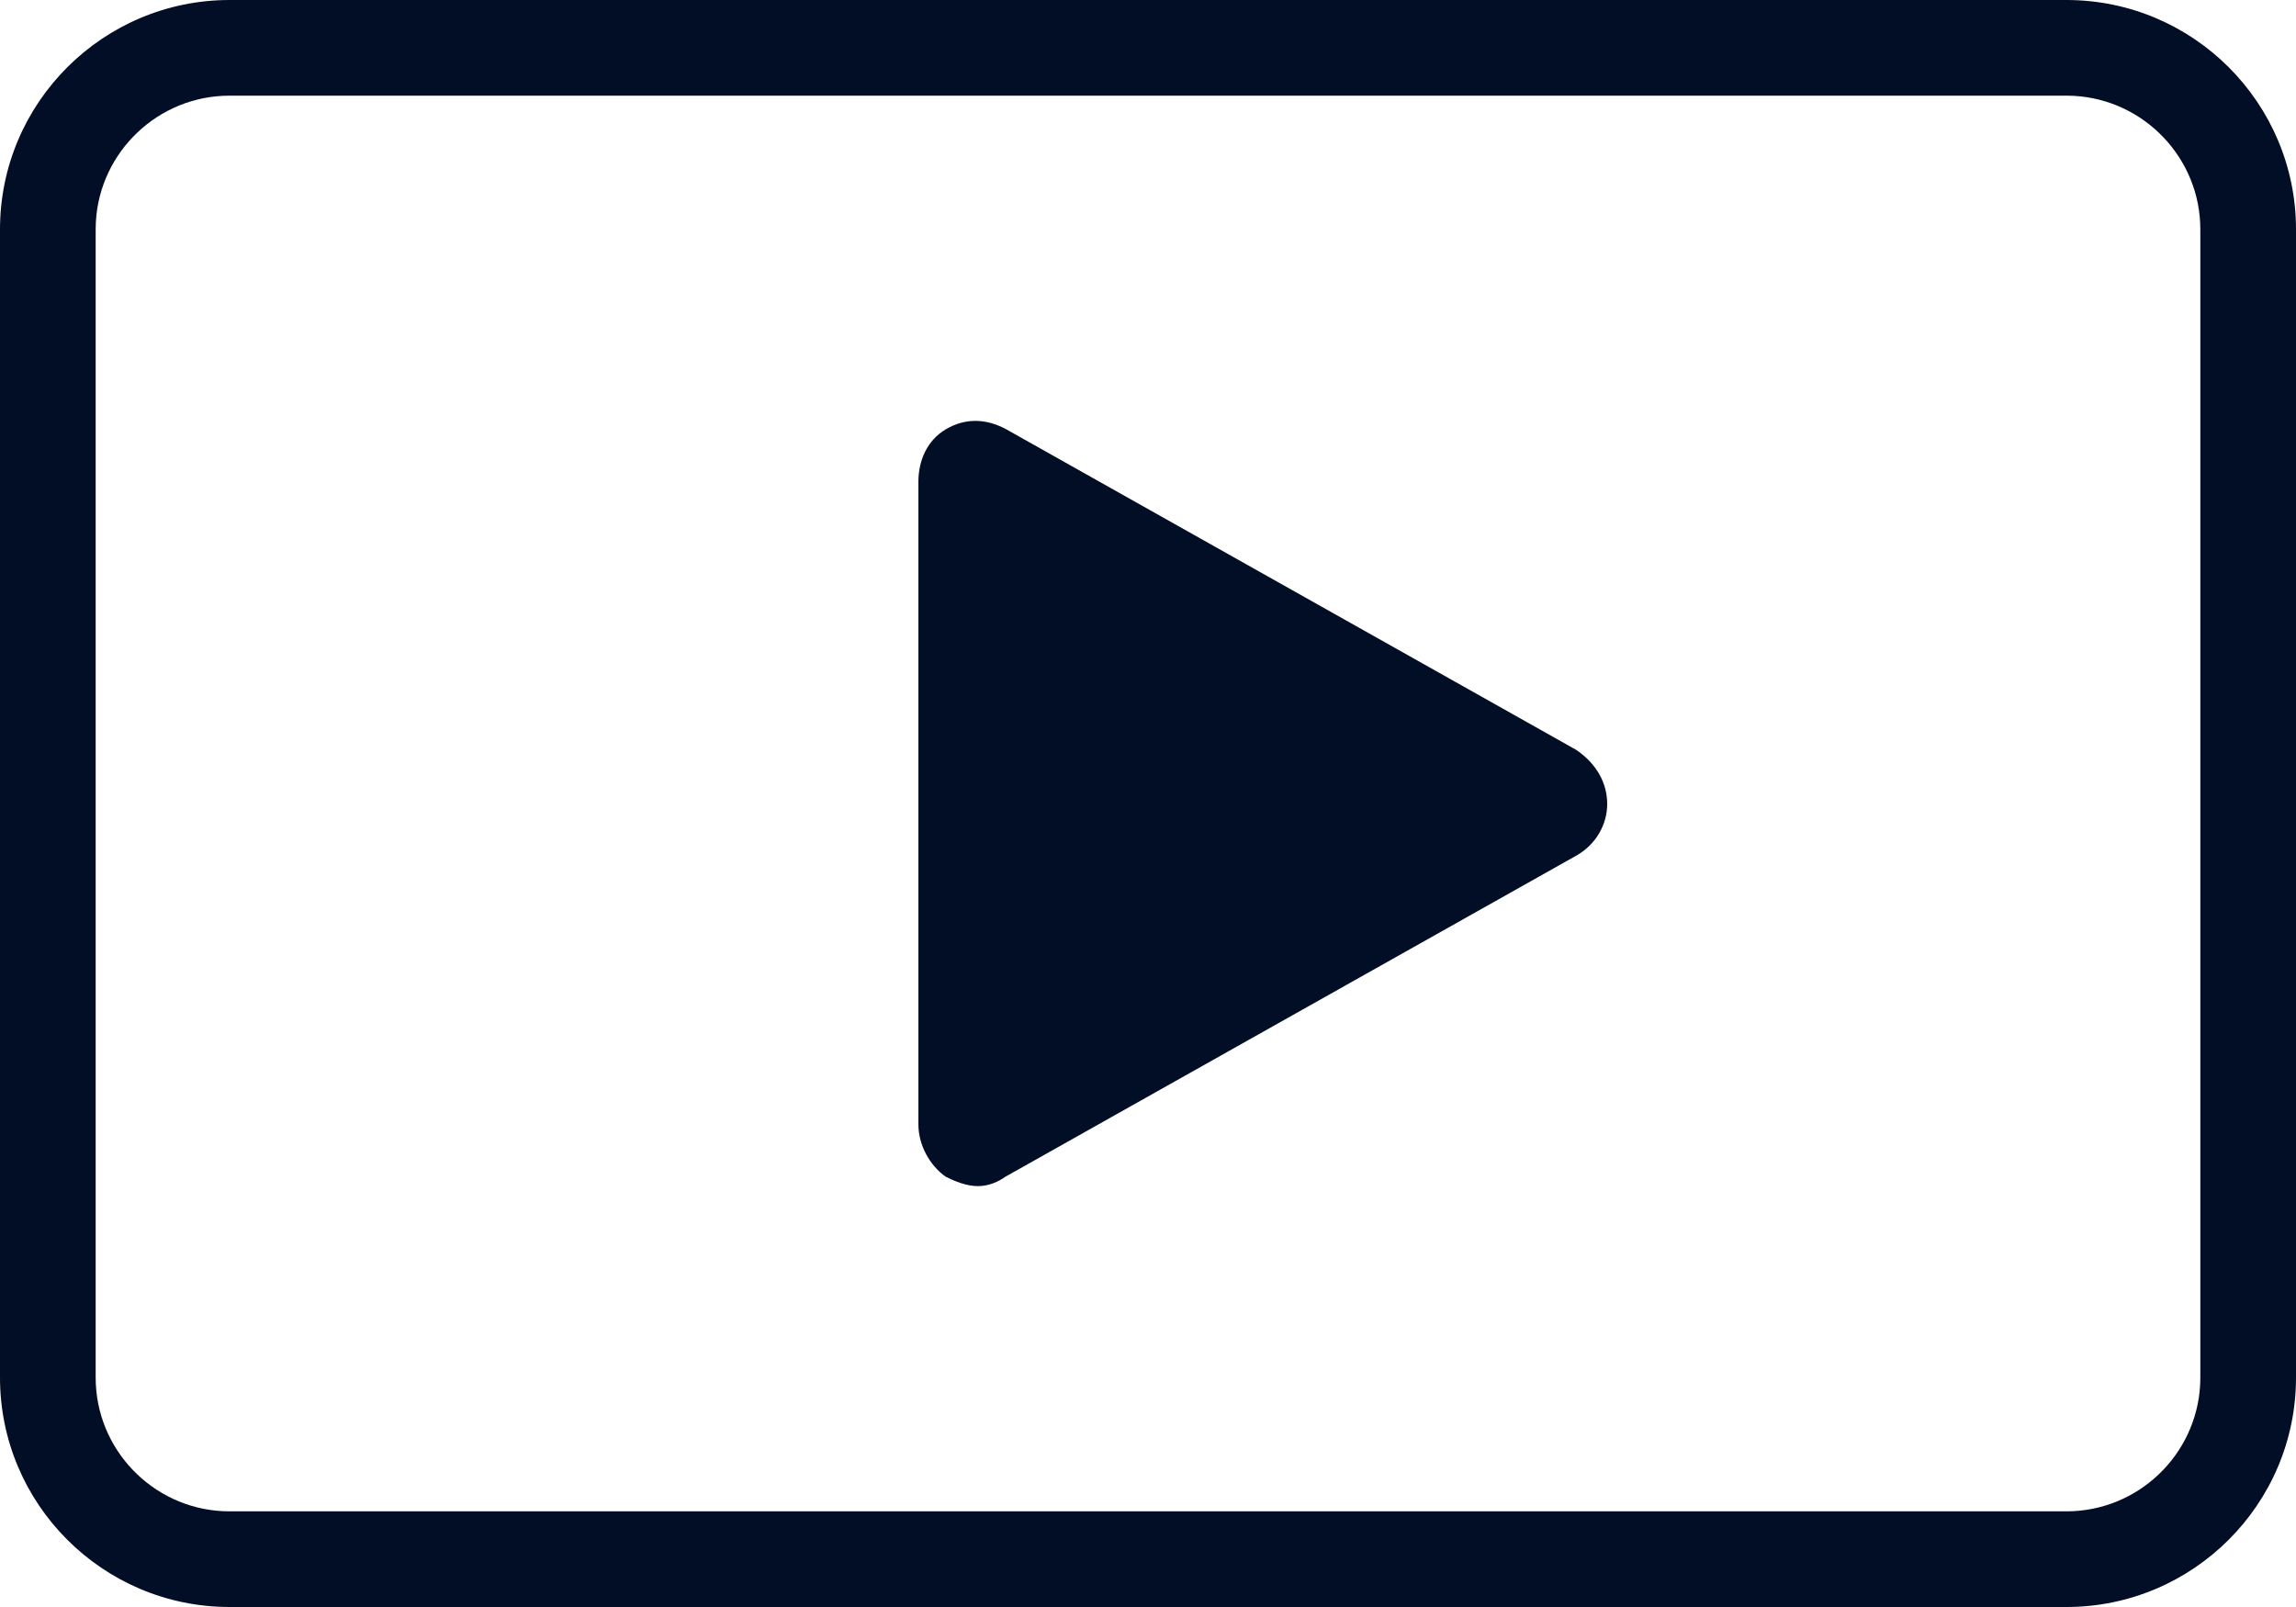 <svg xmlns="http://www.w3.org/2000/svg" xmlns:xlink="http://www.w3.org/1999/xlink" width="60px" height="42px" viewBox="0 0 60 42"><title>1332A8F0-B26E-492F-8227-658A0159FA33</title><g id="Page-1" stroke="none" stroke-width="1" fill="none" fill-rule="evenodd"><g id="Landingpage" transform="translate(-1193, -3889)" fill="#020D26" fill-rule="nonzero"><g id="Key-features" transform="translate(273, 3709)"><g id="Group-13" transform="translate(0, 138)"><g id="Group-11-Copy-7" transform="translate(858, 0)"><g id="tutorials" transform="translate(62, 42)"><path d="M54,1.77635684e-14 C57.314,1.77635684e-14 60,2.691 60,5.995 L60,36.005 C60,39.316 57.305,42 54,42 L6,42 C2.686,42 0,39.309 0,36.005 L0,5.995 C0,2.684 2.695,1.77635684e-14 6,1.77635684e-14 L54,1.77635684e-14 Z M54,2.5 L6,2.5 C4.136,2.5 2.605,3.966 2.505,5.804 L2.5,5.995 L2.5,36.005 C2.5,37.866 3.967,39.395 5.808,39.495 L6,39.5 L54,39.5 C55.864,39.5 57.395,38.034 57.495,36.196 L57.5,36.005 L57.5,5.995 C57.5,4.134 56.033,2.605 54.192,2.505 L54,2.5 Z M24.716,11.22 C25.21,10.927 25.753,10.927 26.296,11.22 L26.296,11.22 L41.186,19.596 C41.729,19.962 42,20.475 42,21.012 C42,21.55 41.704,22.087 41.161,22.38 L41.161,22.38 L26.271,30.756 C26.098,30.878 25.851,31 25.555,31 C25.259,31 24.963,30.878 24.716,30.756 C24.296,30.462 24,29.925 24,29.388 L24,29.388 L24,12.587 C24,12.049 24.222,11.512 24.716,11.22 Z"></path></g></g></g></g></g></g></svg>